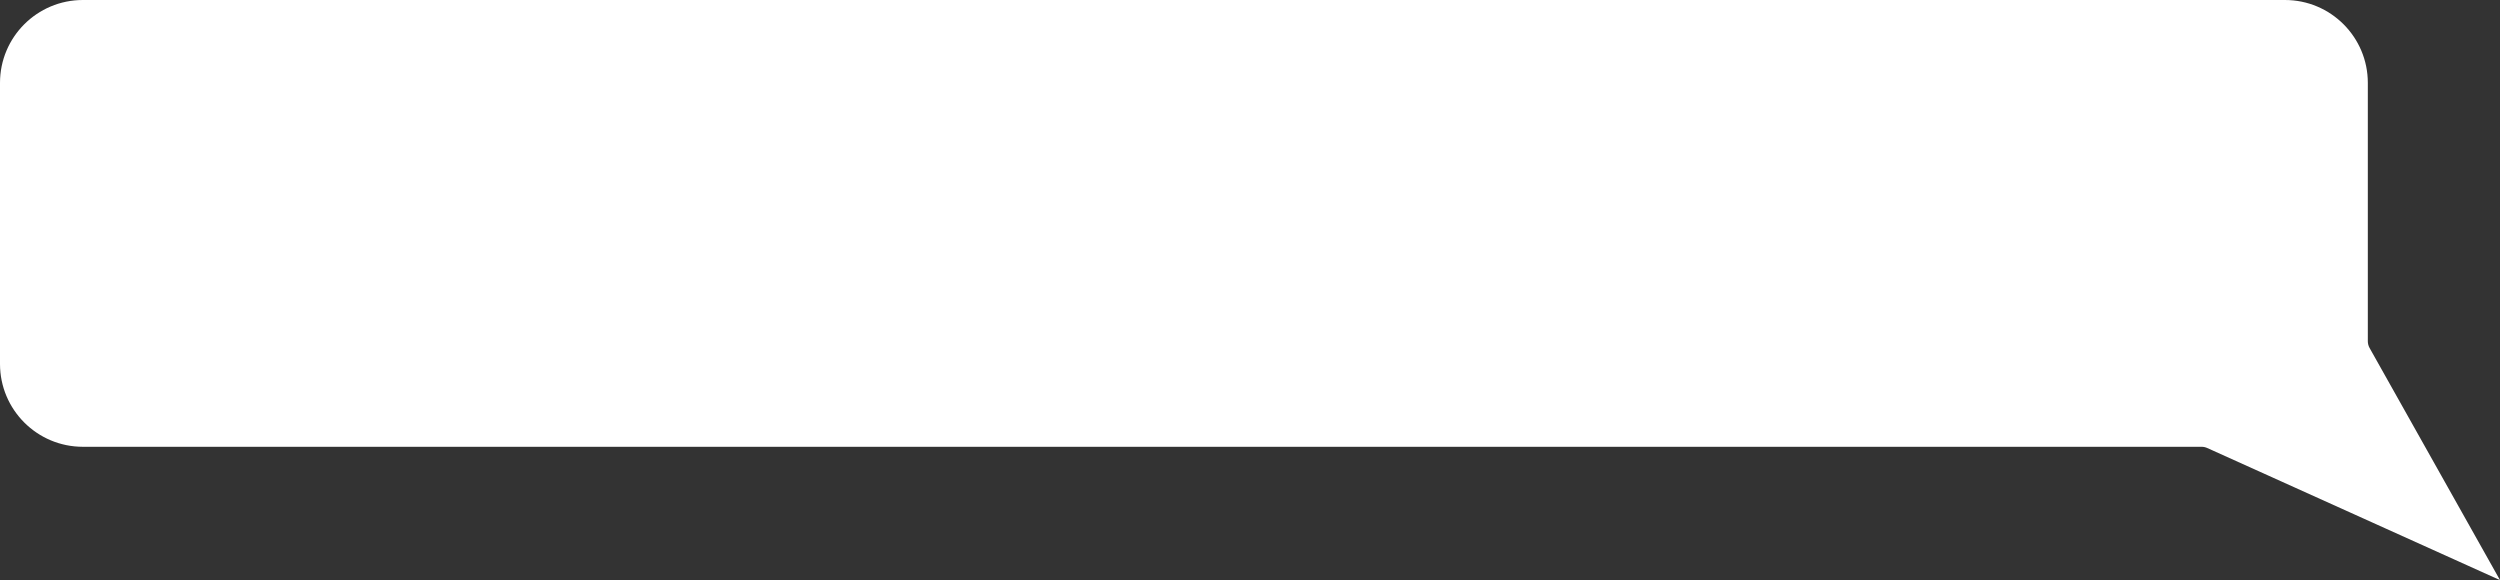 <?xml version="1.0" encoding="UTF-8"?> <svg xmlns="http://www.w3.org/2000/svg" width="362" height="84" viewBox="0 0 362 84" fill="none"><rect x="0" y="0" width="362" height="84" fill="#333333" stroke="none"/><path d="M342.861 12C342.861 5.373 337.488 0 330.861 0H12C5.373 0 0 5.373 0 12V52.695C0 59.322 5.373 64.695 12 64.695H318.788C319.072 64.695 319.352 64.755 319.611 64.872L362 84L343.117 50.389C342.949 50.089 342.861 49.752 342.861 49.409V12Z" fill="white"></path></svg> 